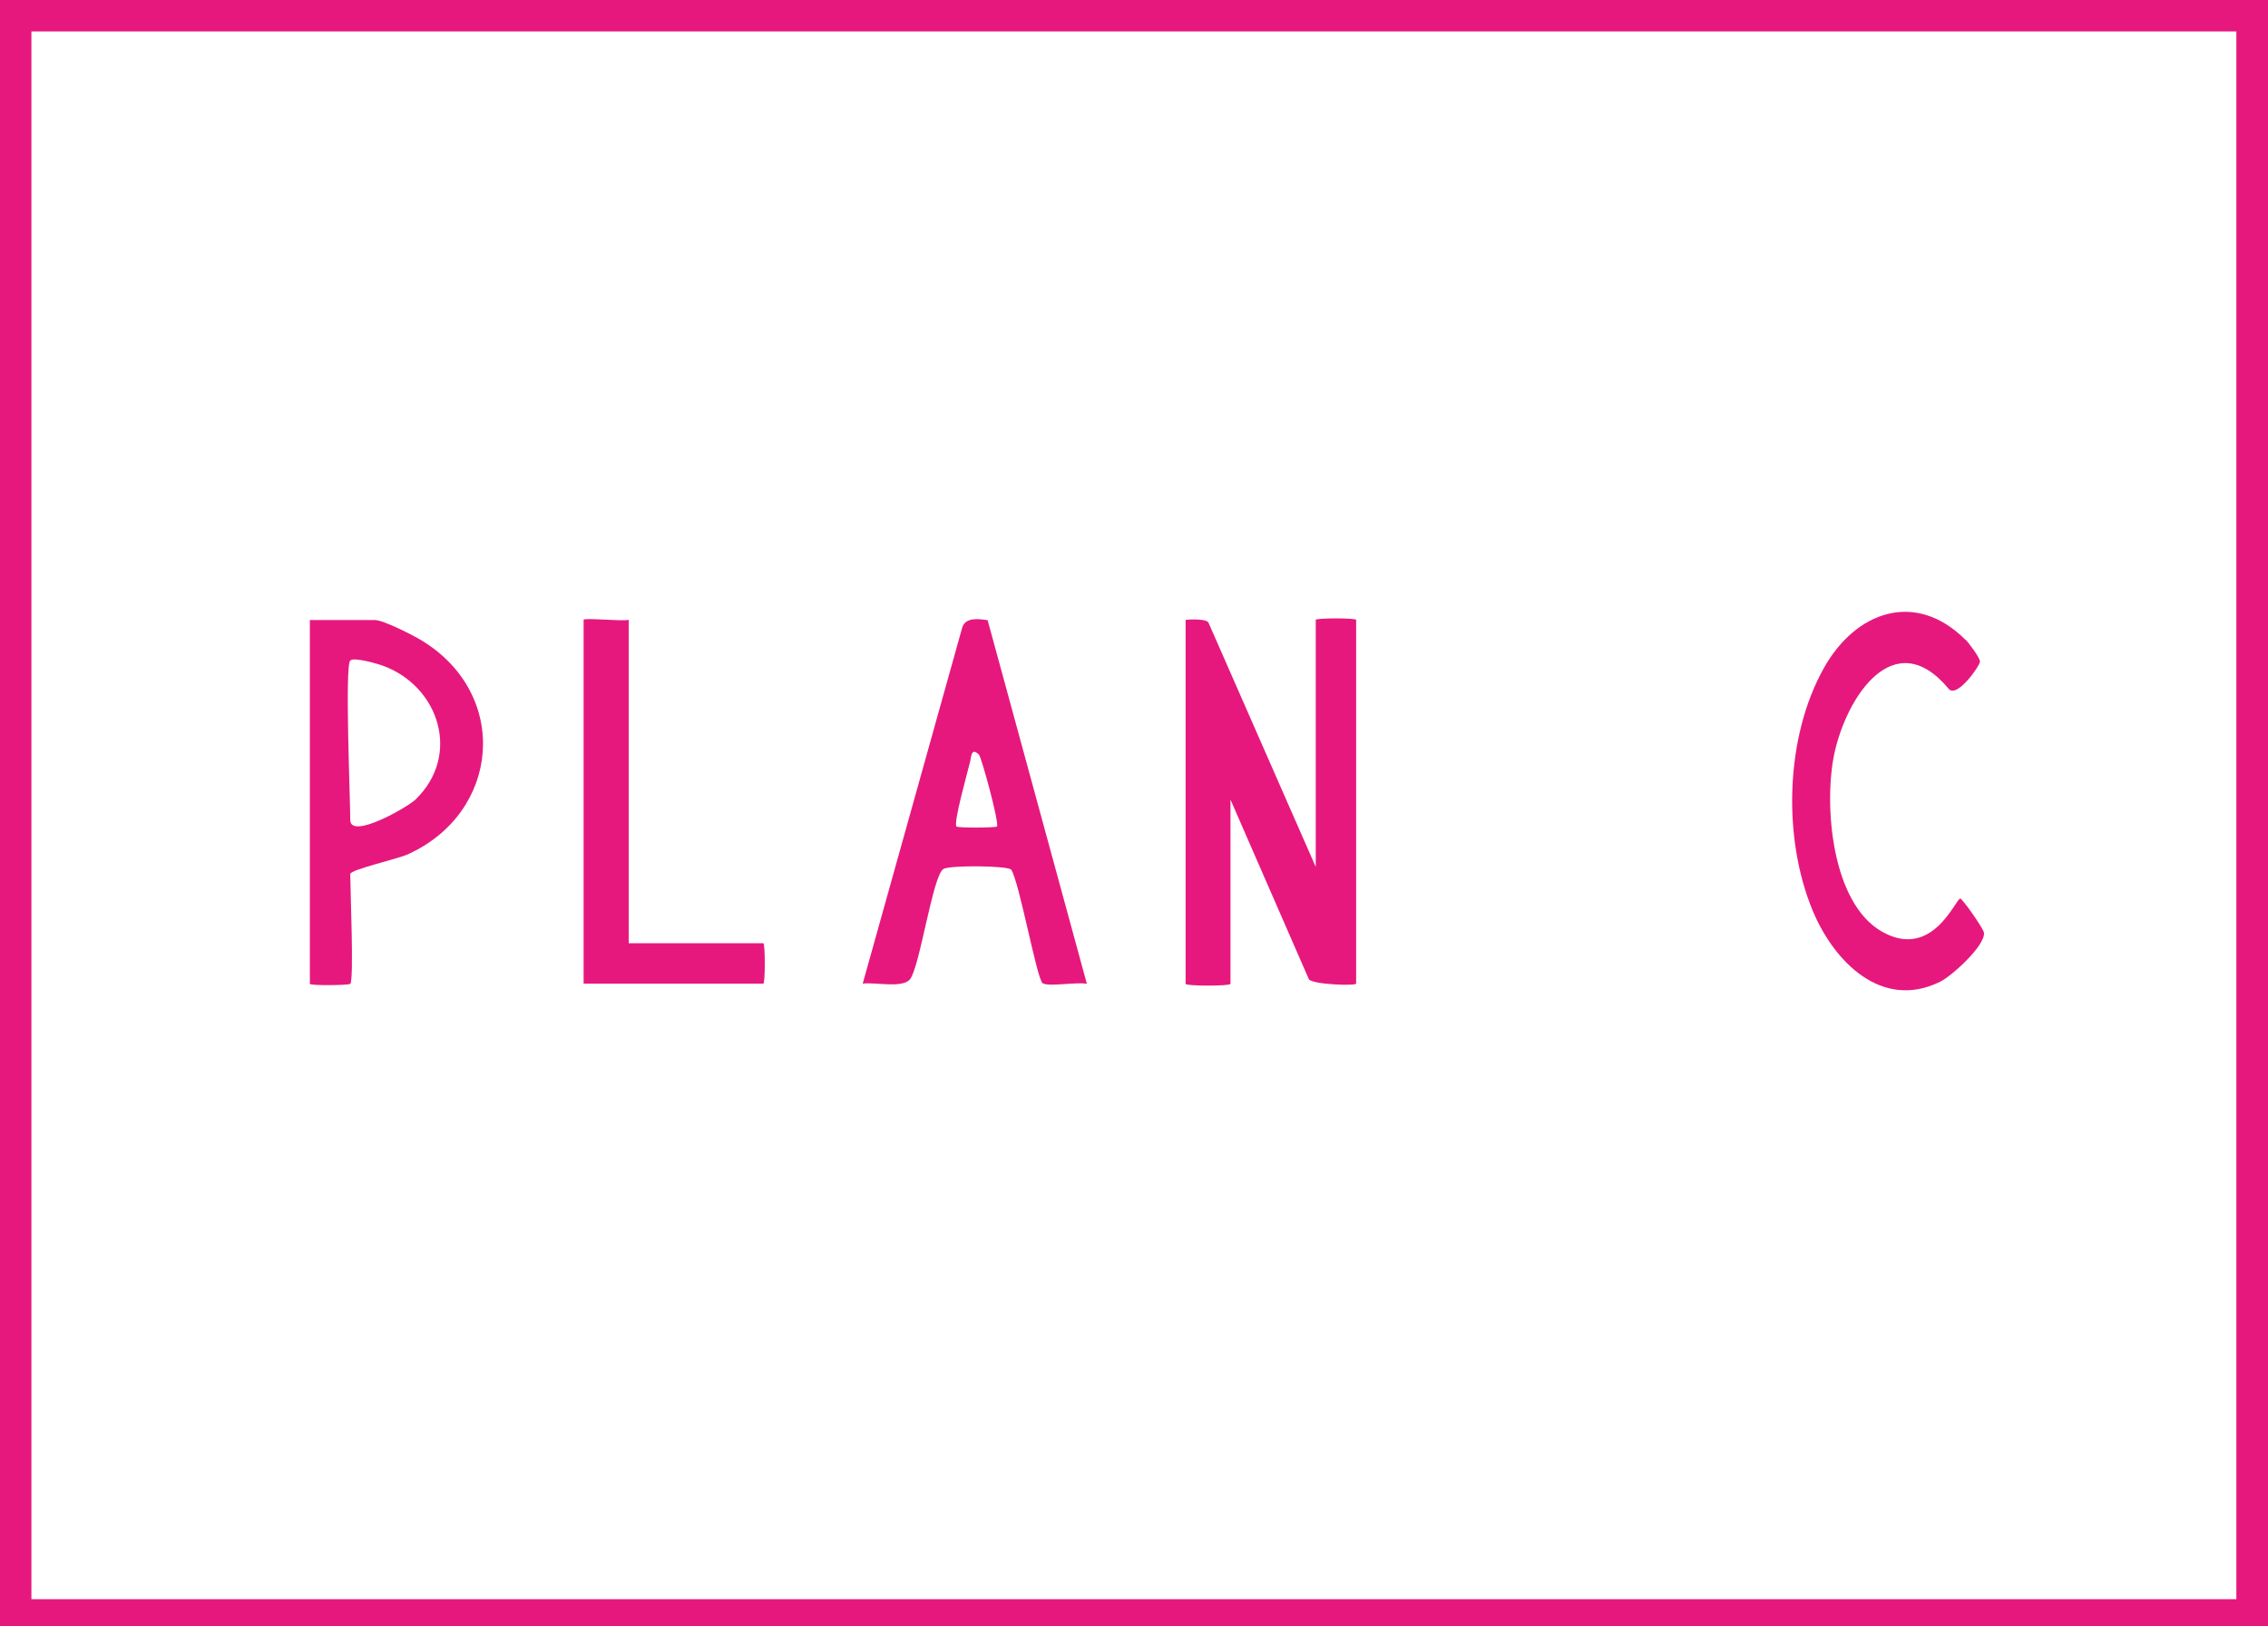 <?xml version="1.0" encoding="UTF-8"?>
<svg id="_レイヤー_2" data-name="レイヤー 2" xmlns="http://www.w3.org/2000/svg" viewBox="0 0 106.13 76.08">
  <defs>
    <style>
      .cls-1 {
        fill: #e6187d;
      }
    </style>
  </defs>
  <g id="_レイヤー_2-2" data-name="レイヤー 2">
    <g>
      <path class="cls-1" d="M0,0h106.13v76.08H0V0ZM104.66,1.47H1.47v73.35h103.18V1.47Z"/>
      <path class="cls-1" d="M55.48,29s.94-.09,1.07.13l5.02,11.43v-11.56c0-.09,1.89-.09,1.89,0v17.02c0,.11-2,.05-2.21-.2l-3.67-8.41v8.62c0,.11-2.1.11-2.1,0v-17.02Z"/>
      <path class="cls-1" d="M46.22,29.03l4.64,17c-.46-.1-1.8.15-2.07-.03s-1.09-4.74-1.47-5.31c-.13-.19-2.9-.22-3.18-.03-.5.33-1.1,4.6-1.56,5.16-.36.43-1.64.12-2.21.2l4.66-16.67c.16-.48.76-.4,1.2-.33ZM45.81,35.31c-.35-.35-.36.06-.41.31-.11.47-.8,2.88-.64,3.05.07.07,1.82.06,1.89,0,.13-.12-.72-3.24-.84-3.36Z"/>
      <path class="cls-1" d="M16.39,46.03c-.07.07-1.89.09-1.89,0v-17.02h3.05c.39,0,1.78.71,2.19.96,4.16,2.54,3.66,8.07-.68,10.01-.47.21-2.67.71-2.67.91,0,.71.18,4.97,0,5.15ZM16.39,30.9c-.26.26,0,6.45,0,7.46,0,.94,2.66-.58,3.05-.95,2.14-2.06,1.13-5.28-1.51-6.26-.3-.11-1.37-.41-1.53-.25Z"/>
      <path class="cls-1" d="M91.97,29.92c.16.16.7.87.68,1.04-.03.24-1.09,1.72-1.46,1.27-2.56-3.08-4.8.4-5.36,3.06-.49,2.37-.13,6.96,2.24,8.3s3.44-1.55,3.66-1.55c.1,0,1.09,1.41,1.11,1.6.06.6-1.5,2.02-2.05,2.29-2.73,1.35-4.97-.94-5.96-3.31-1.42-3.41-1.3-8.13.52-11.37,1.48-2.64,4.27-3.65,6.61-1.33Z"/>
      <path class="cls-1" d="M29.42,29v15.13h6.3c.09,0,.09,1.89,0,1.89h-8.41v-17.02c0-.11,1.85.08,2.1,0Z"/>
    </g>
  </g>
</svg>